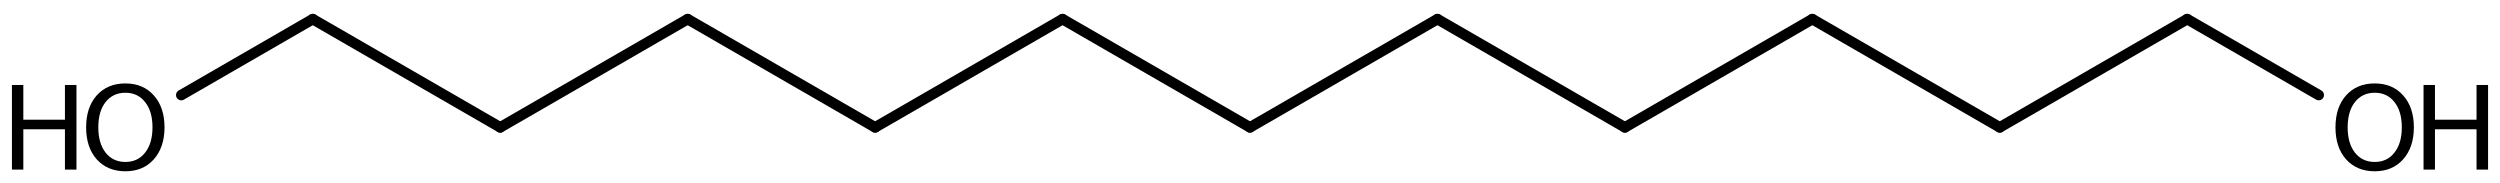 <?xml version='1.0' encoding='UTF-8'?>
<!DOCTYPE svg PUBLIC "-//W3C//DTD SVG 1.1//EN" "http://www.w3.org/Graphics/SVG/1.1/DTD/svg11.dtd">
<svg version='1.2' xmlns='http://www.w3.org/2000/svg' xmlns:xlink='http://www.w3.org/1999/xlink' width='117.352mm' height='8.6mm' viewBox='0 0 117.352 8.6'>
  <desc>Generated by the Chemistry Development Kit (http://github.com/cdk)</desc>
  <g stroke-linecap='round' stroke-linejoin='round' stroke='#000000' stroke-width='.495' fill='#000000'>
    <rect x='.0' y='.0' width='118.0' height='9.0' fill='#FFFFFF' stroke='none'/>
    <g id='mol1' class='mol'>
      <line id='mol1bnd1' class='bond' x1='58.676' y1='5.978' x2='67.475' y2='.898'/>
      <line id='mol1bnd2' class='bond' x1='67.475' y1='.898' x2='76.274' y2='5.978'/>
      <line id='mol1bnd3' class='bond' x1='76.274' y1='5.978' x2='85.073' y2='.898'/>
      <line id='mol1bnd4' class='bond' x1='85.073' y1='.898' x2='93.871' y2='5.978'/>
      <line id='mol1bnd5' class='bond' x1='93.871' y1='5.978' x2='102.67' y2='.898'/>
      <line id='mol1bnd6' class='bond' x1='102.67' y1='.898' x2='108.842' y2='4.461'/>
      <line id='mol1bnd7' class='bond' x1='58.676' y1='5.978' x2='49.877' y2='.898'/>
      <line id='mol1bnd8' class='bond' x1='49.877' y1='.898' x2='41.079' y2='5.978'/>
      <line id='mol1bnd9' class='bond' x1='41.079' y1='5.978' x2='32.28' y2='.898'/>
      <line id='mol1bnd10' class='bond' x1='32.28' y1='.898' x2='23.481' y2='5.978'/>
      <line id='mol1bnd11' class='bond' x1='23.481' y1='5.978' x2='14.682' y2='.898'/>
      <line id='mol1bnd12' class='bond' x1='14.682' y1='.898' x2='8.51' y2='4.462'/>
      <g id='mol1atm7' class='atom'>
        <path d='M111.472 4.354q-.584 .0 -.93 .438q-.341 .432 -.341 1.186q-.0 .748 .341 1.186q.346 .438 .93 .438q.584 .0 .925 -.438q.346 -.438 .346 -1.186q.0 -.754 -.346 -1.186q-.341 -.438 -.925 -.438zM111.472 3.916q.833 .0 1.332 .56q.505 .559 .505 1.502q.0 .937 -.505 1.503q-.499 .559 -1.332 .559q-.839 .0 -1.344 -.559q-.499 -.56 -.499 -1.503q.0 -.943 .499 -1.502q.505 -.56 1.344 -.56z' stroke='none'/>
        <path d='M113.763 3.989h.536v1.63h1.952v-1.63h.541v3.972h-.541v-1.892h-1.952v1.892h-.536v-3.972z' stroke='none'/>
      </g>
      <g id='mol1atm13' class='atom'>
        <path d='M5.886 4.354q-.584 .0 -.93 .438q-.341 .432 -.341 1.186q.0 .748 .341 1.186q.346 .438 .93 .438q.584 .0 .925 -.438q.347 -.438 .347 -1.186q-.0 -.754 -.347 -1.186q-.341 -.438 -.925 -.438zM5.886 3.916q.834 .0 1.332 .56q.505 .559 .505 1.502q.0 .937 -.505 1.503q-.498 .559 -1.332 .559q-.839 .0 -1.344 -.559q-.499 -.56 -.499 -1.503q.0 -.943 .499 -1.502q.505 -.56 1.344 -.56z' stroke='none'/>
        <path d='M.56 3.989h.535v1.63h1.953v-1.63h.541v3.972h-.541v-1.892h-1.953v1.892h-.535v-3.972z' stroke='none'/>
      </g>
    </g>
  </g>
</svg>
